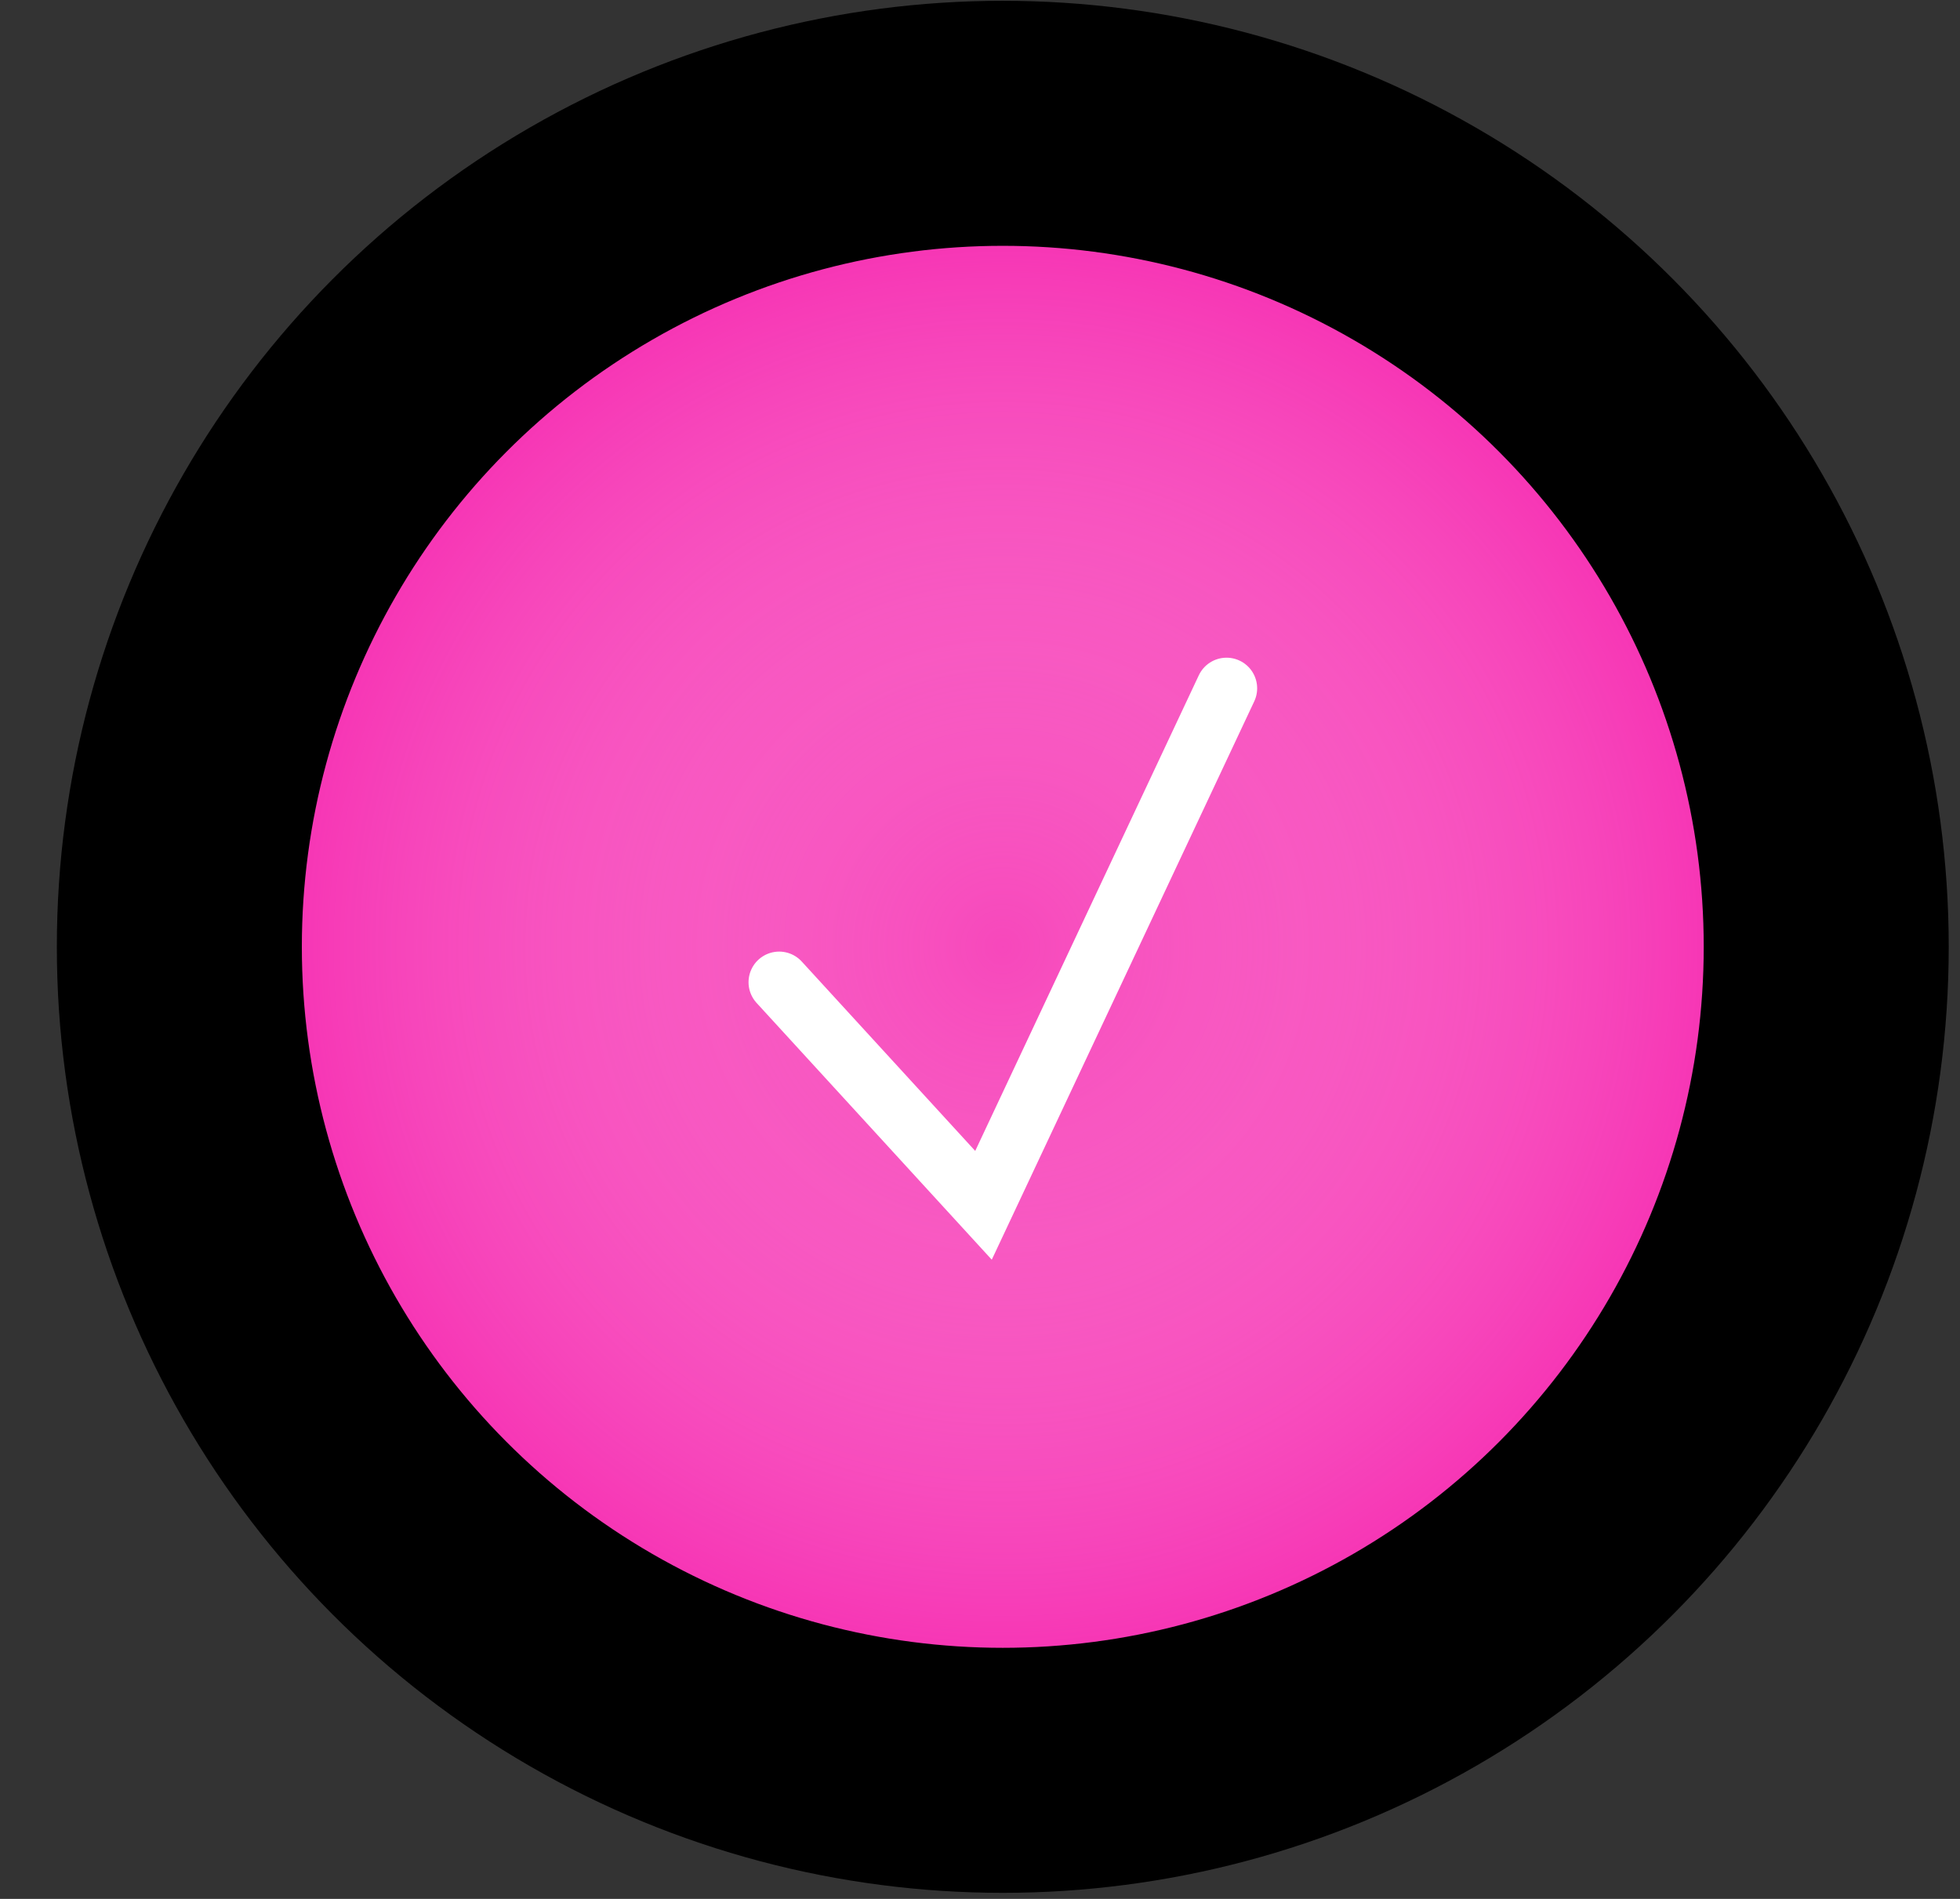 <?xml version="1.0" encoding="UTF-8"?> <svg xmlns="http://www.w3.org/2000/svg" width="32" height="31" viewBox="0 0 32 31" fill="none"><rect x="0" y="0" width="32" height="31" fill="#333333" stroke="none"/><circle cx="16.372" cy="15.457" r="13.444" fill="#F400A1"></circle><circle cx="16.372" cy="15.457" r="13.444" fill="url(#paint0_radial_121_558)"></circle><circle cx="16.372" cy="15.457" r="13.444" stroke="black" stroke-width="4"></circle><path d="M12.721 16.035L16.057 19.677L20.025 11.237" stroke="white" stroke-linecap="round"></path><defs><radialGradient id="paint0_radial_121_558" cx="0" cy="0" r="1" gradientUnits="userSpaceOnUse" gradientTransform="translate(16.372 15.457) rotate(90) scale(15.444)"><stop stop-color="white" stop-opacity="0.28"></stop><stop offset="1" stop-color="#F400A1"></stop></radialGradient></defs></svg> 